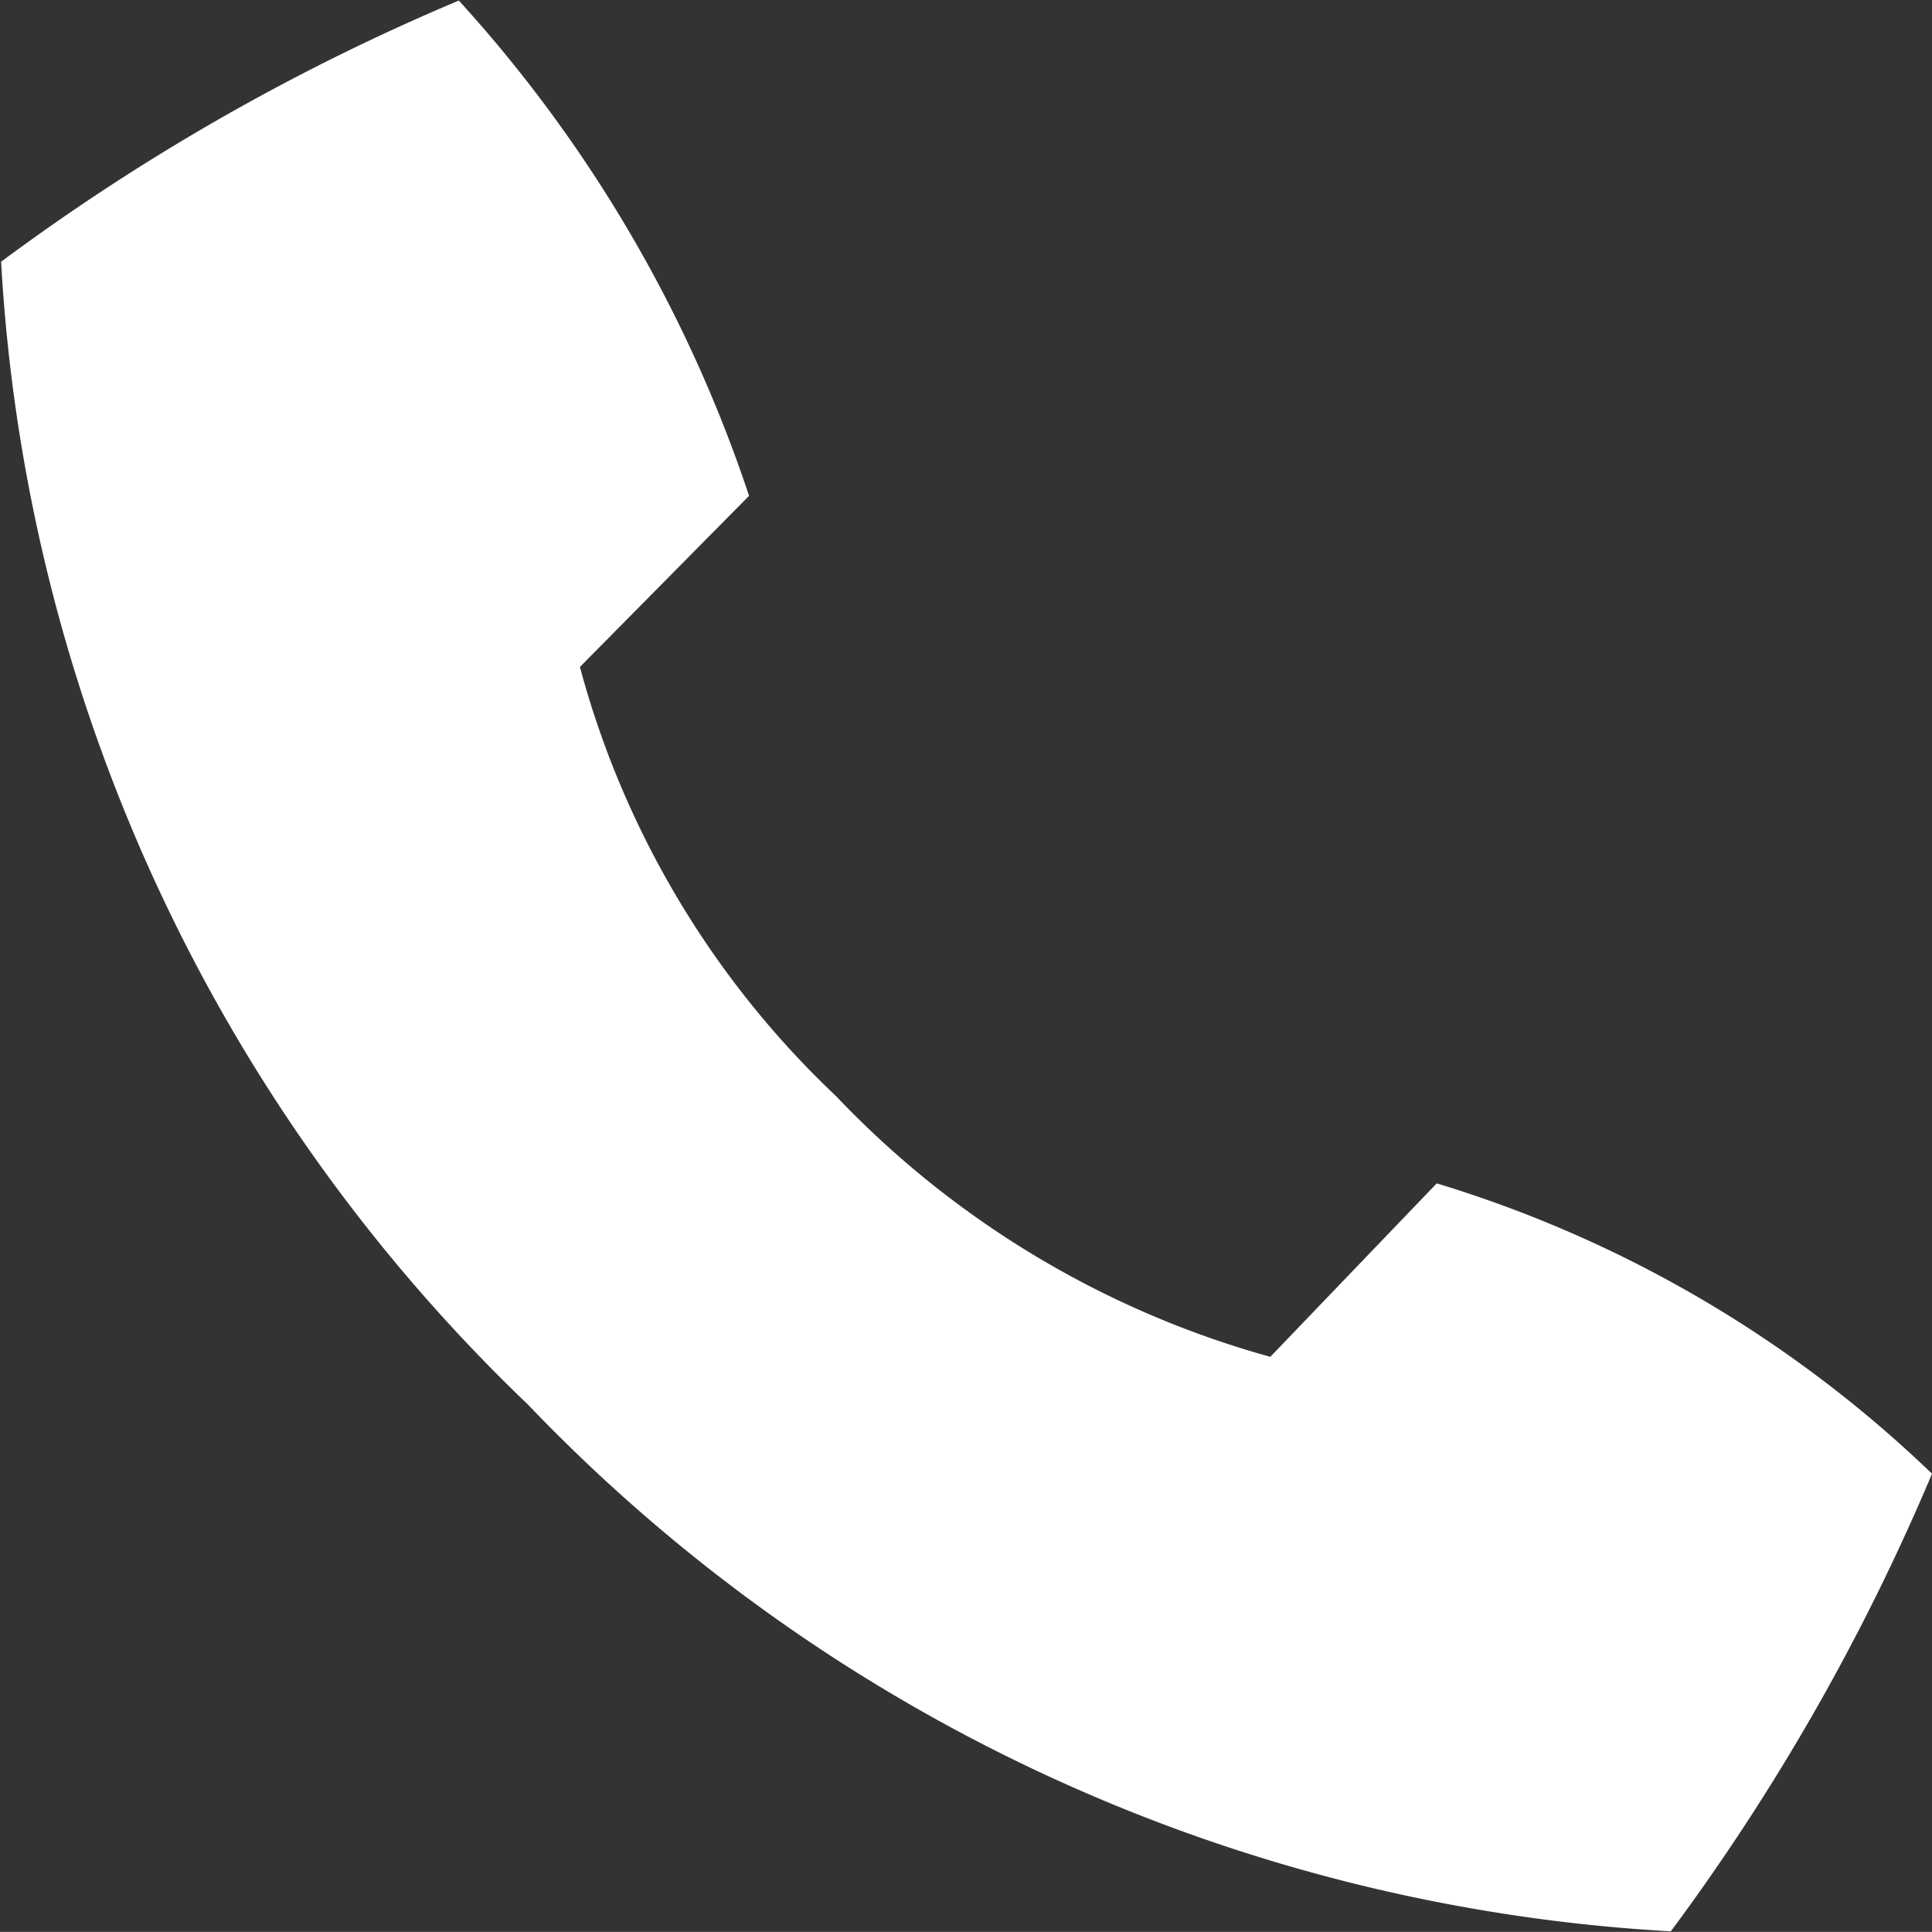 <svg xmlns="http://www.w3.org/2000/svg" width="17.554" height="17.553" viewBox="0 0 17.554 17.553">
  <rect x="0" y="0" width="17.554" height="17.553" fill="#333333" stroke="none"/>
  <path id="Tracé_2272" data-name="Tracé 2272" d="M144.189,231.155a15.576,15.576,0,0,0,10.386,4.788,19.964,19.964,0,0,0,2.373-4.158,11.165,11.165,0,0,0-4.5-2.638l-1.512,1.576a8.609,8.609,0,0,1-3.945-2.368,8.34,8.34,0,0,1-2.328-3.9L146.2,222.9a12.577,12.577,0,0,0-2.637-4.5,19.942,19.942,0,0,0-4.159,2.373A15.576,15.576,0,0,0,144.189,231.155Z" transform="translate(-139.394 -218.395)" fill="#fff"/>
</svg>
